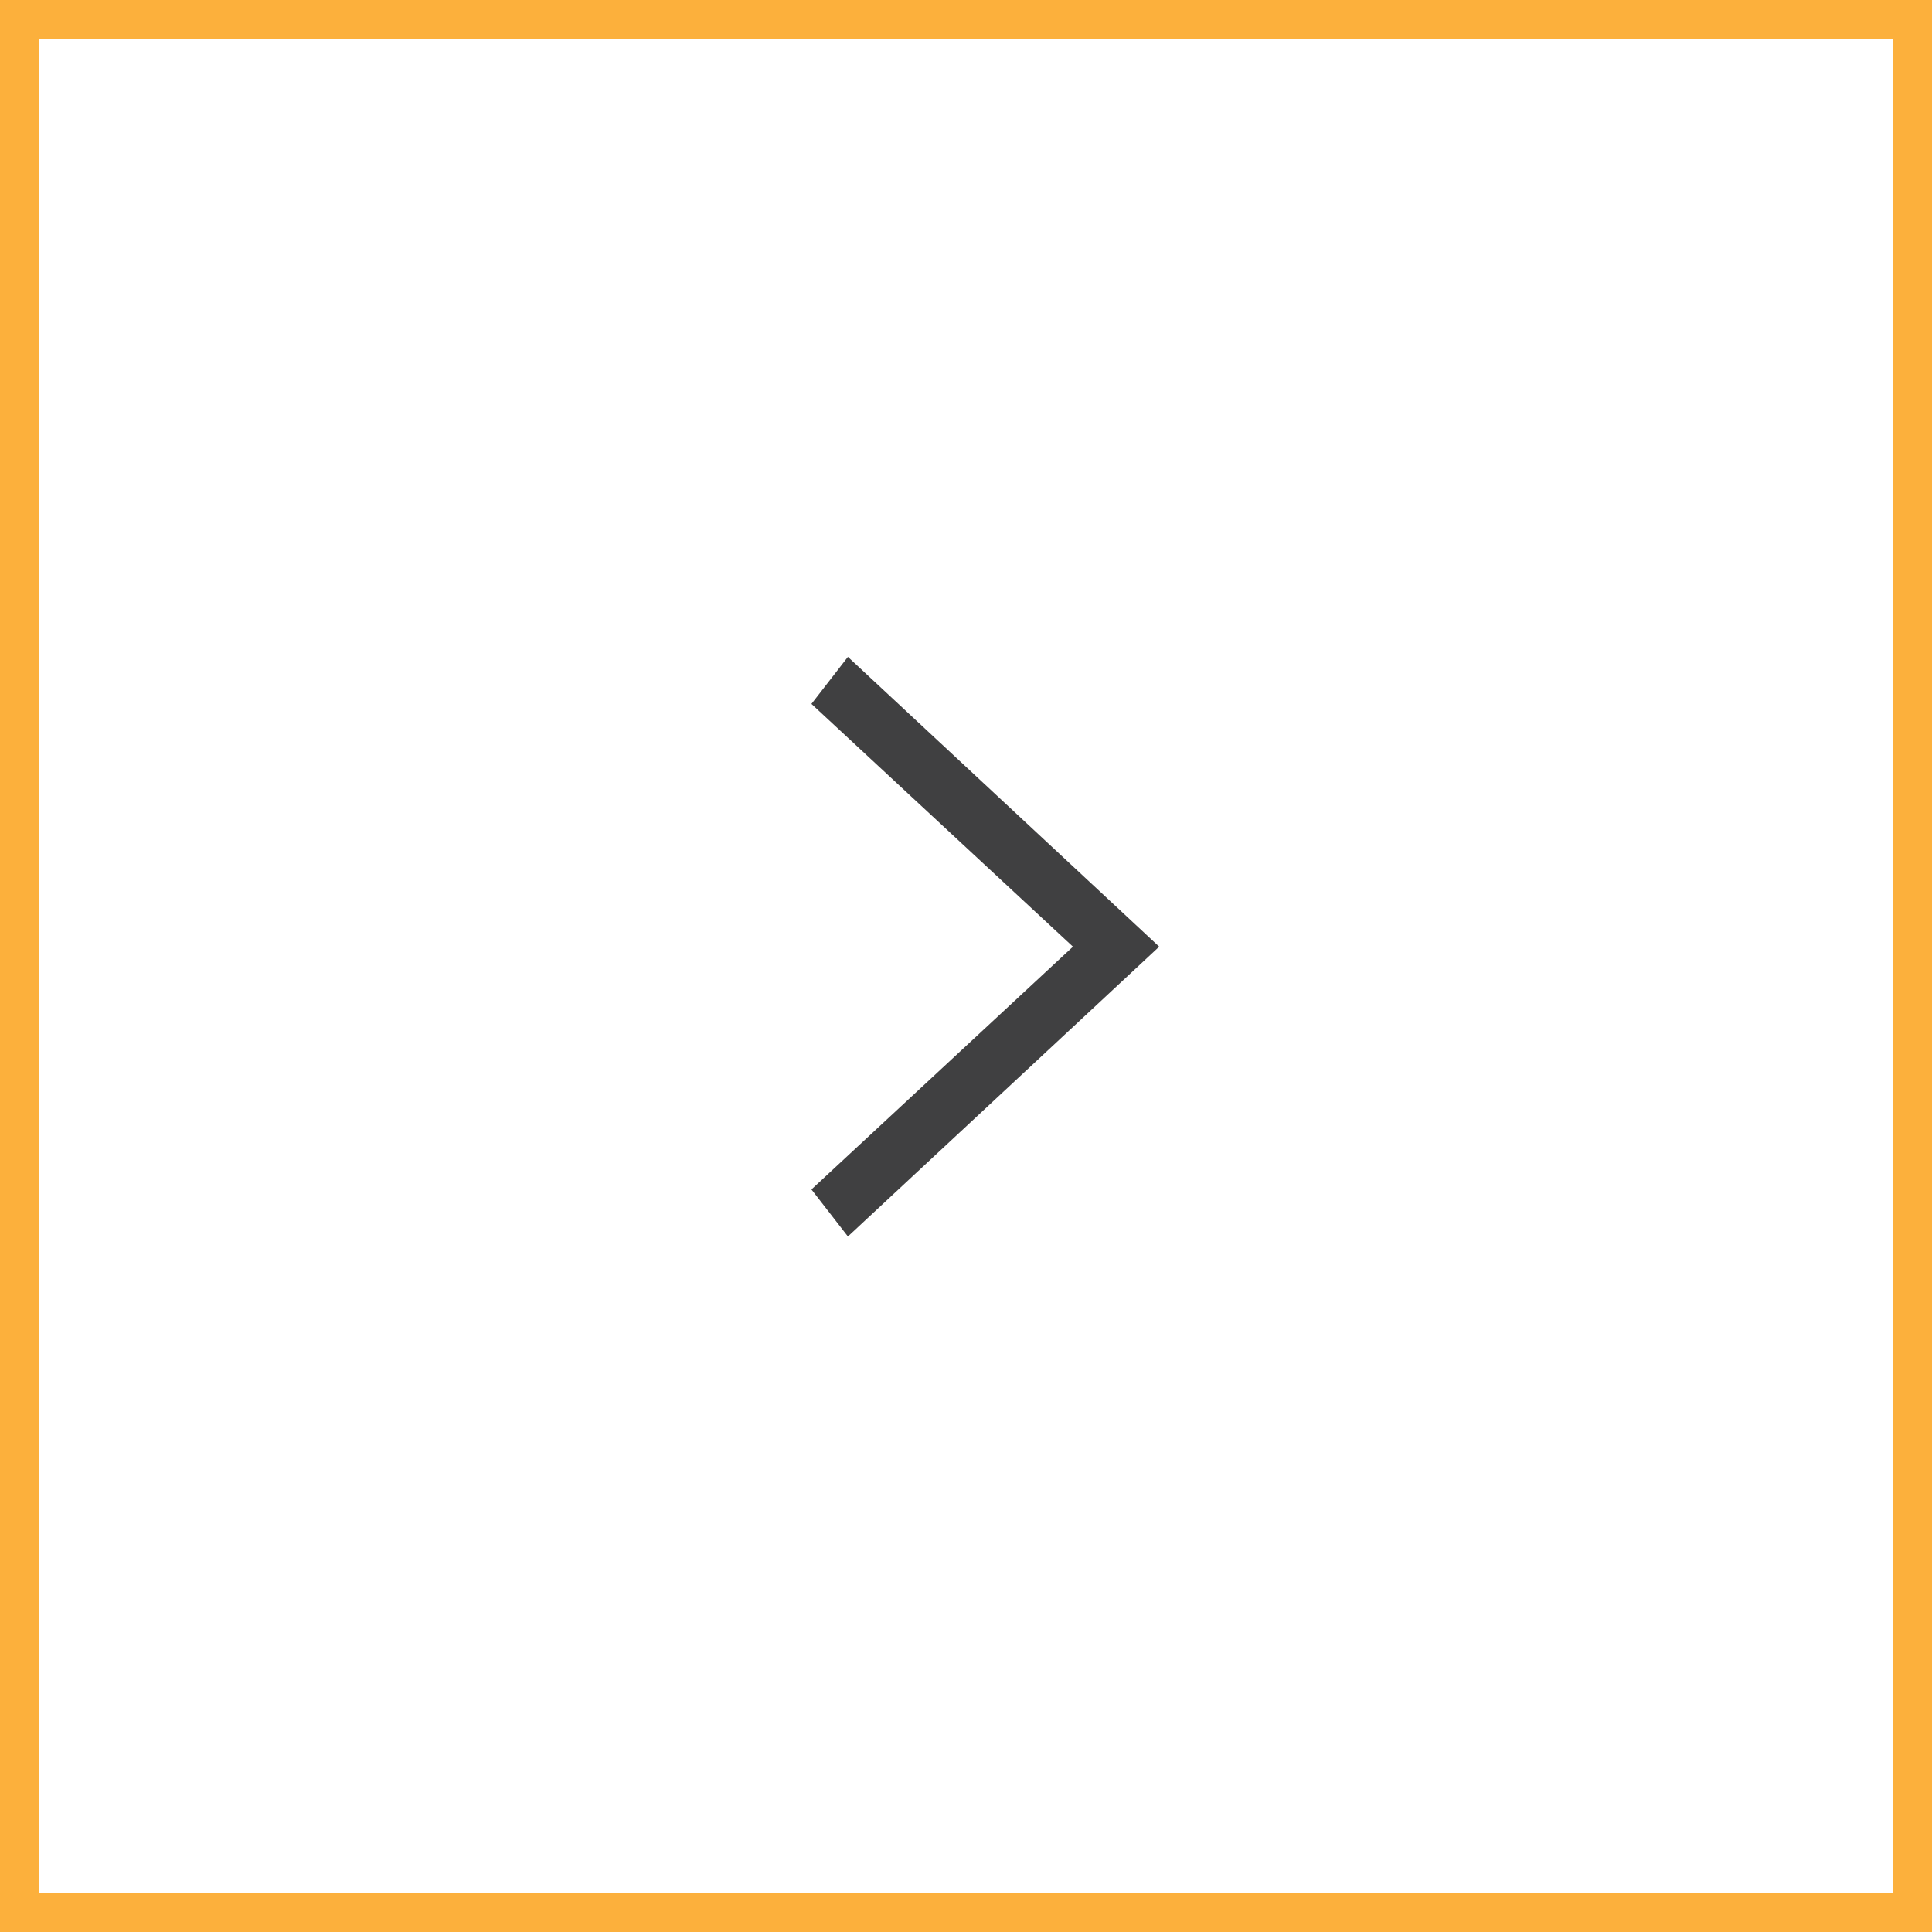 <?xml version="1.0" encoding="UTF-8"?> <svg xmlns="http://www.w3.org/2000/svg" width="50" height="50" viewBox="0 0 50 50" fill="none"><rect x="0" y="0" width="50" height="50" fill="#808080" stroke="none"/> <rect x="49.5" y="49.5" width="49" height="49" transform="rotate(180 49.5 49.5)" fill="white" stroke="#FCB03C"></rect> <path fill-rule="evenodd" clip-rule="evenodd" d="M27.768 24.5L21 18.217L21.944 17L30 24.5L21.944 32L21 30.783L27.768 24.5Z" fill="#404041"></path> </svg> 